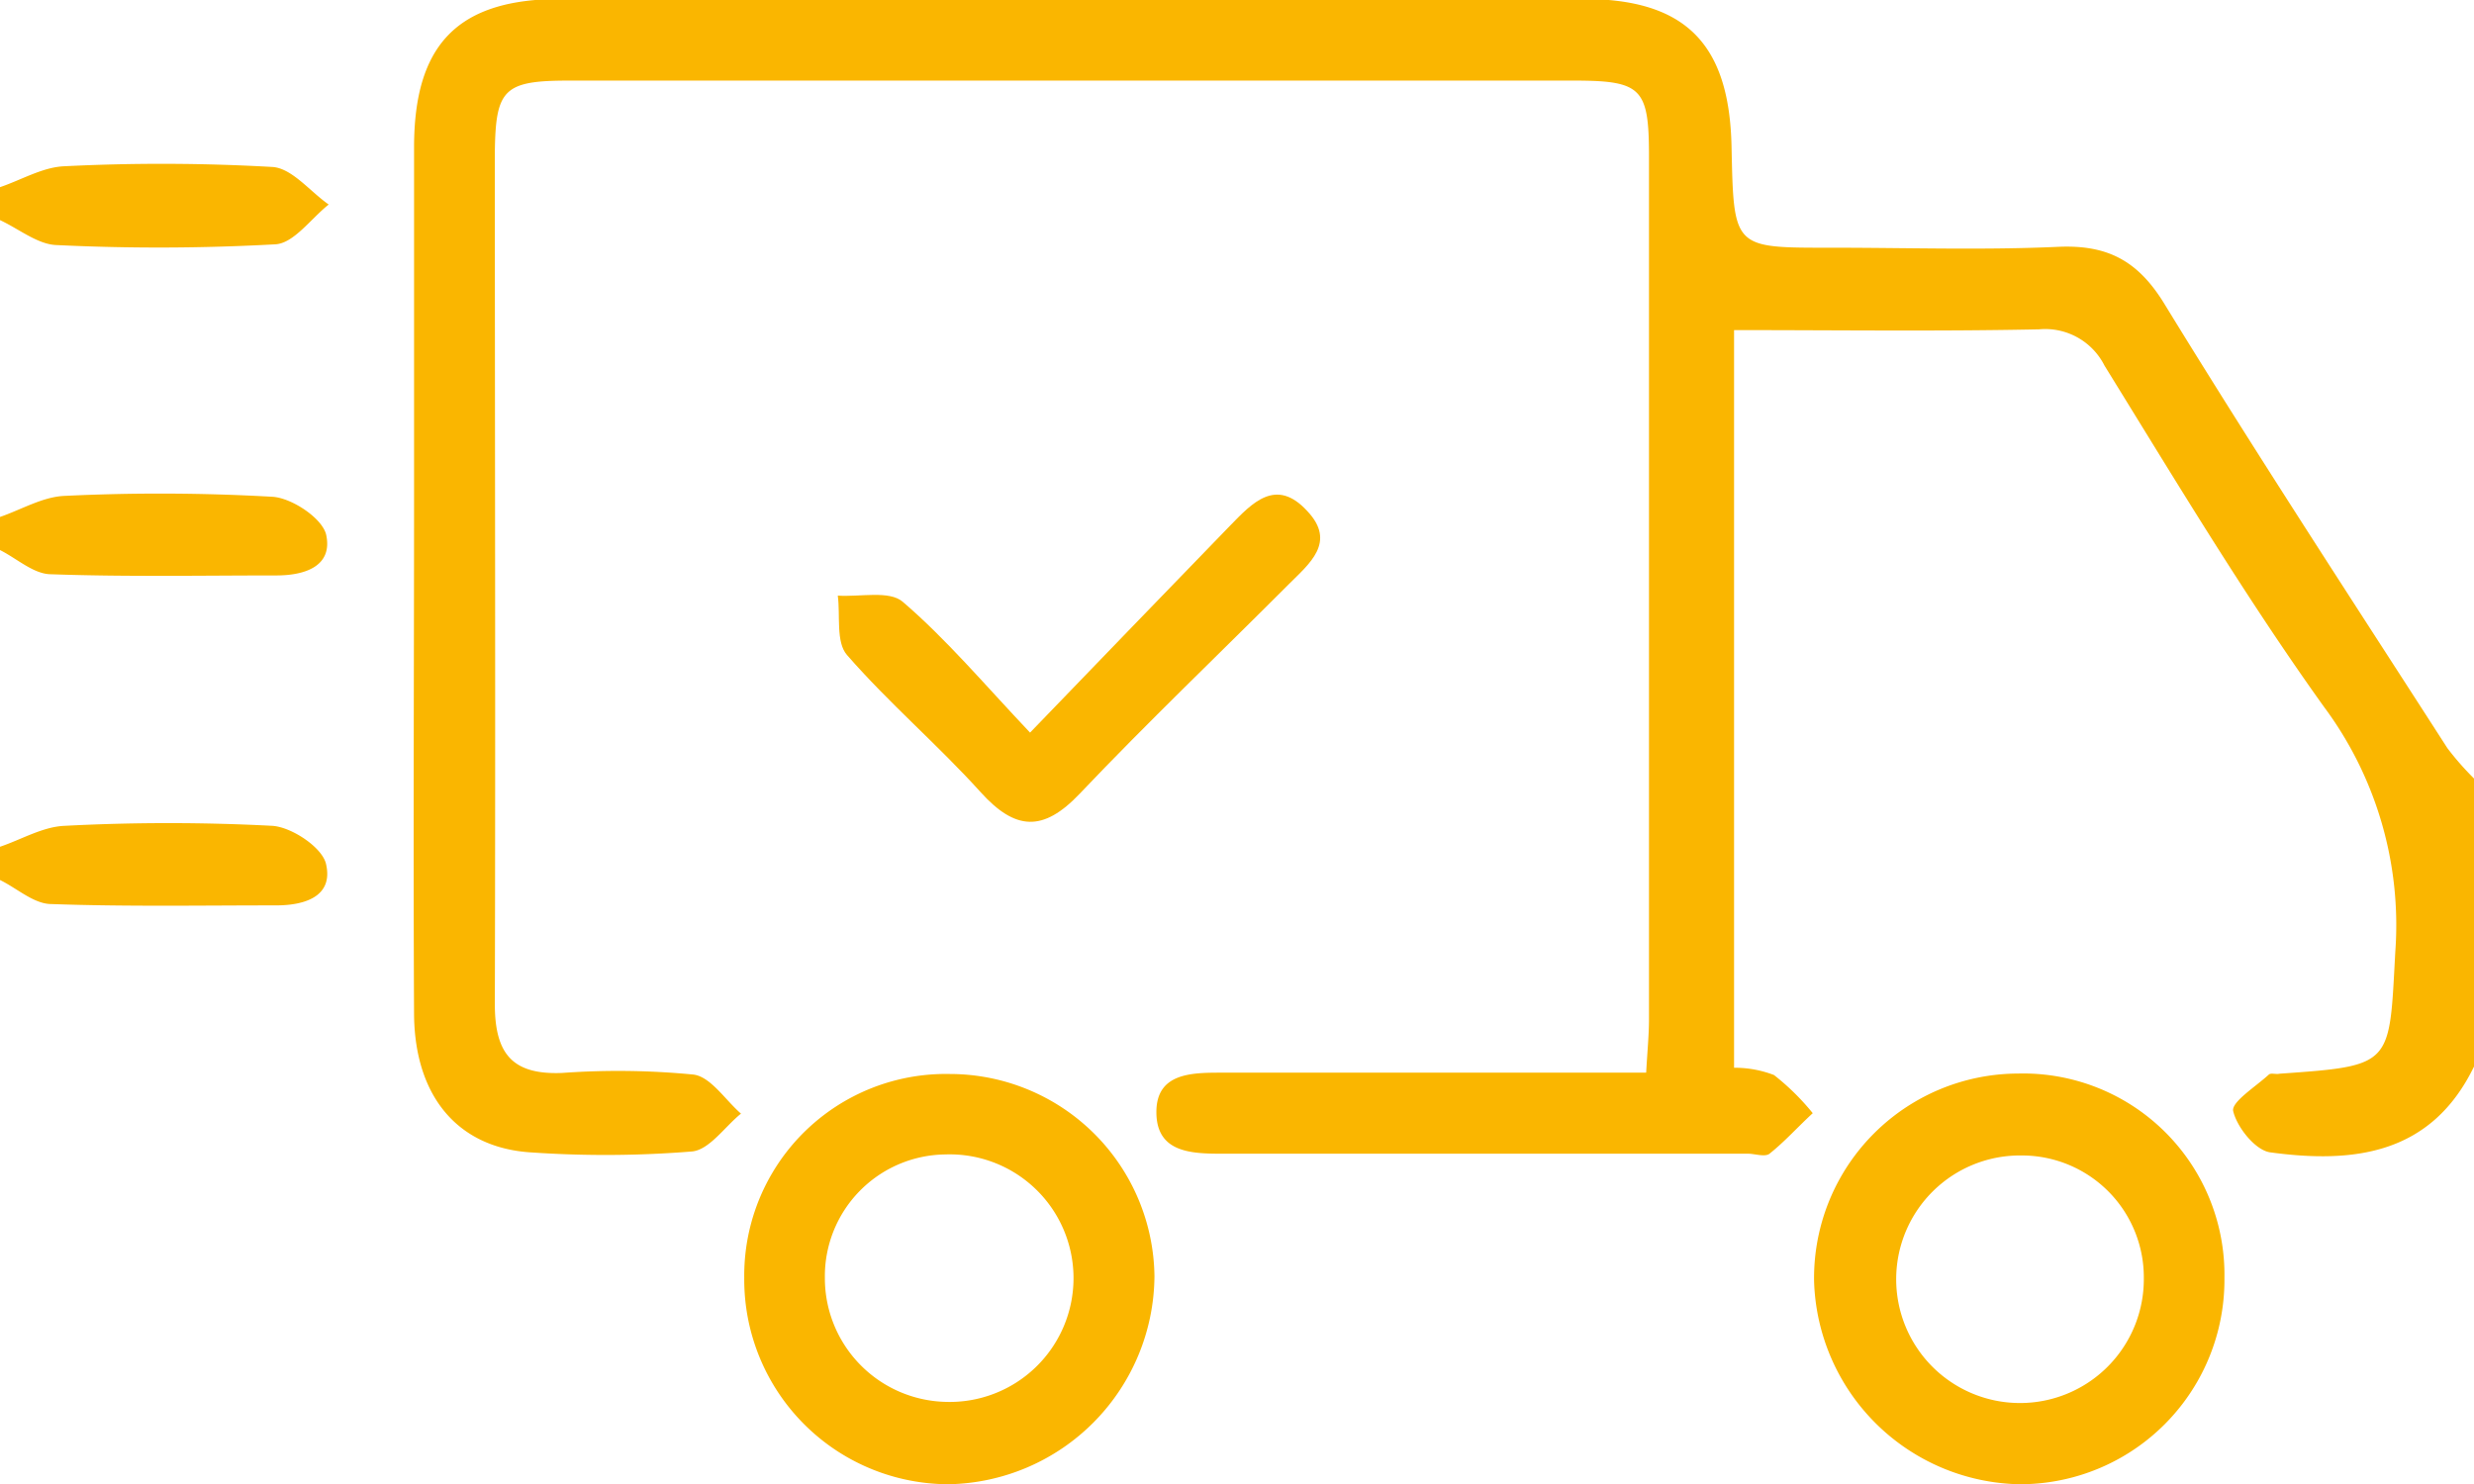 <svg xmlns="http://www.w3.org/2000/svg" viewBox="0 0 166.64 100"><g id="Layer_2" data-name="Layer 2"><g id="Layer_1-2" data-name="Layer 1"><g id="FYGS37"><g><path d="M166.64,71.86c-2.88,5.94-8.11,6.54-13.72,5.78-1-.13-2.24-1.68-2.5-2.78-.14-.61,1.52-1.65,2.4-2.46.14-.13.48,0,.73-.06,7.69-.54,7.37-.55,7.79-8.23a24.65,24.65,0,0,0-4.8-16.48c-5.3-7.4-10-15.25-14.79-23a4.47,4.47,0,0,0-4.42-2.44c-6.77.14-13.53.05-20.53.05V71.94a7.35,7.35,0,0,1,2.69.49A16.24,16.24,0,0,1,122.1,75c-1,.92-1.87,1.9-2.91,2.73-.3.24-1,0-1.45,0q-17.76,0-35.53,0c-2.12,0-4.31-.15-4.32-2.79s2.35-2.67,4.36-2.67h28.63c.08-1.46.19-2.53.19-3.6q0-29.06,0-58.12c0-4.6-.48-5.11-5-5.12q-33.87,0-67.74,0c-4.4,0-4.95.57-5,4.85,0,19.12.05,38.25,0,57.37,0,3.36,1.19,4.77,4.52,4.64a52.49,52.49,0,0,1,8.87.11c1.16.16,2.13,1.71,3.19,2.63-1.1.89-2.13,2.44-3.3,2.55a72.36,72.36,0,0,1-10.72.07c-5-.26-7.93-3.72-8-9.24-.06-11.72,0-23.44,0-35.16,0-7.78,0-15.55,0-23.32,0-7,3-10,9.89-10h68.85c6.89,0,9.85,3,10,9.93s.09,6.83,6.81,6.83c5.06,0,10.13.17,15.18-.06,3.32-.15,5.38.92,7.17,3.85,6.18,10.09,12.67,20,19.06,29.93a19.5,19.5,0,0,0,1.86,2.11Z" fill="#fab600"></path><path d="M0,12.61c1.45-.49,2.89-1.36,4.36-1.41a131.31,131.31,0,0,1,14,.05c1.31.09,2.52,1.65,3.78,2.53-1.19.94-2.34,2.6-3.58,2.68a142.67,142.67,0,0,1-14.77.05C2.53,16.46,1.27,15.42,0,14.83Z" fill="#fab600"></path><path d="M0,34.83c1.45-.5,2.88-1.36,4.35-1.42a133.79,133.79,0,0,1,14,.06c1.32.08,3.37,1.46,3.62,2.56.46,2.13-1.46,2.75-3.39,2.74-5.05,0-10.1.1-15.14-.08-1.17,0-2.31-1.07-3.46-1.64Z" fill="#fab600"></path><path d="M0,57.05c1.45-.49,2.88-1.35,4.35-1.41a134,134,0,0,1,14,0c1.31.09,3.36,1.46,3.61,2.57C22.47,60.41,20.51,61,18.6,61c-5.05,0-10.1.09-15.14-.09-1.17,0-2.31-1.06-3.46-1.62Z" fill="#fab600"></path><path d="M149.83,86.1A13.77,13.77,0,0,1,136,100a14.11,14.11,0,0,1-13.81-13.67,13.78,13.78,0,0,1,13.74-14A13.56,13.56,0,0,1,149.83,86.1Zm-5.43,0a8.21,8.21,0,0,0-8.18-8.25,8.34,8.34,0,1,0,8.18,8.25Z" fill="#fab600"></path><path d="M50.13,86.08A13.58,13.58,0,0,1,64,72.36,13.79,13.79,0,0,1,77.76,86a14.12,14.12,0,0,1-13.84,14A13.79,13.79,0,0,1,50.13,86.08Zm5.43,0a8.34,8.34,0,0,0,8.12,8.37,8.34,8.34,0,1,0,0-16.67A8.21,8.21,0,0,0,55.56,86.1Z" fill="#fab600"></path><path d="M69.38,49.36c4.76-4.93,9.1-9.44,13.46-13.93,1.49-1.53,3.1-3.3,5.21-1,2,2.11.12,3.56-1.26,4.95-4.69,4.7-9.5,9.29-14.07,14.1-2.46,2.59-4.33,2.48-6.67-.11-2.88-3.19-6.18-6-9-9.24-.76-.87-.44-2.67-.62-4,1.49.1,3.48-.37,4.38.42C63.74,43.06,66.28,46.08,69.38,49.36Z" fill="#fab600"></path></g></g></g></g></svg>